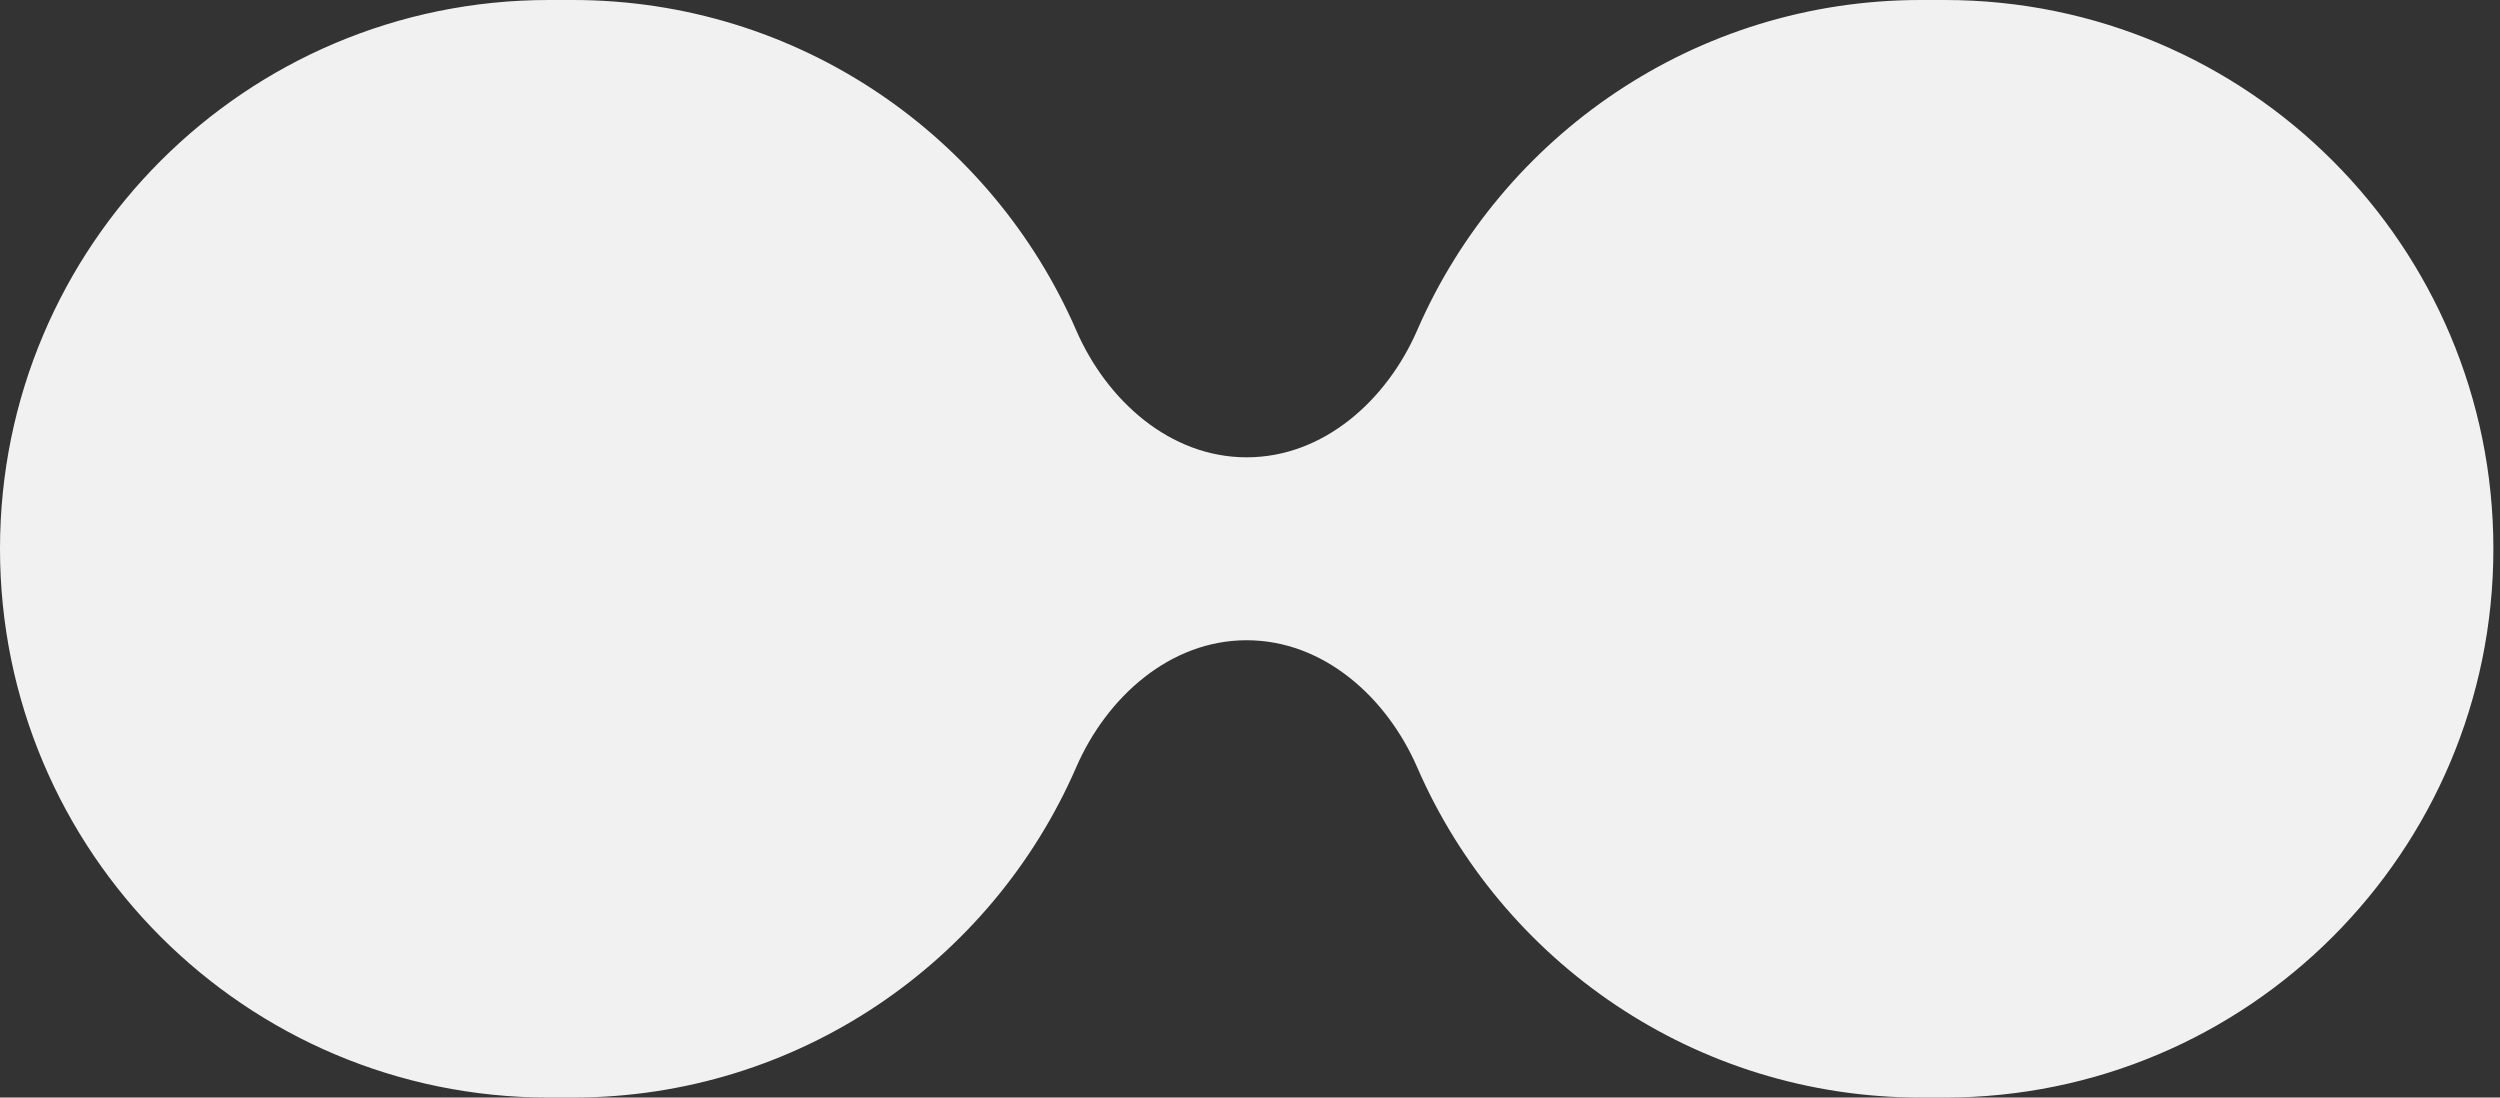 <?xml version="1.0" encoding="UTF-8"?> <svg xmlns="http://www.w3.org/2000/svg" width="82" height="36" viewBox="0 0 82 36" fill="none"><rect x="0" y="0" width="82" height="36" fill="#333333" stroke="none"/><path fill-rule="evenodd" clip-rule="evenodd" d="M0 18C0 8.059 8.059 0 18 0H18.783C26.176 0 32.528 4.457 35.299 10.832C36.301 13.138 38.376 15 40.891 15C43.407 15 45.481 13.138 46.484 10.832C49.254 4.457 55.607 0 63 0H63.783C73.724 0 81.783 8.059 81.783 18C81.783 27.941 73.724 36 63.783 36H63C55.607 36 49.254 31.543 46.484 25.168C45.481 22.862 43.407 21 40.891 21C38.376 21 36.301 22.862 35.299 25.168C32.528 31.543 26.176 36 18.783 36H18C8.059 36 0 27.941 0 18Z" fill="#F1F1F1"></path></svg> 